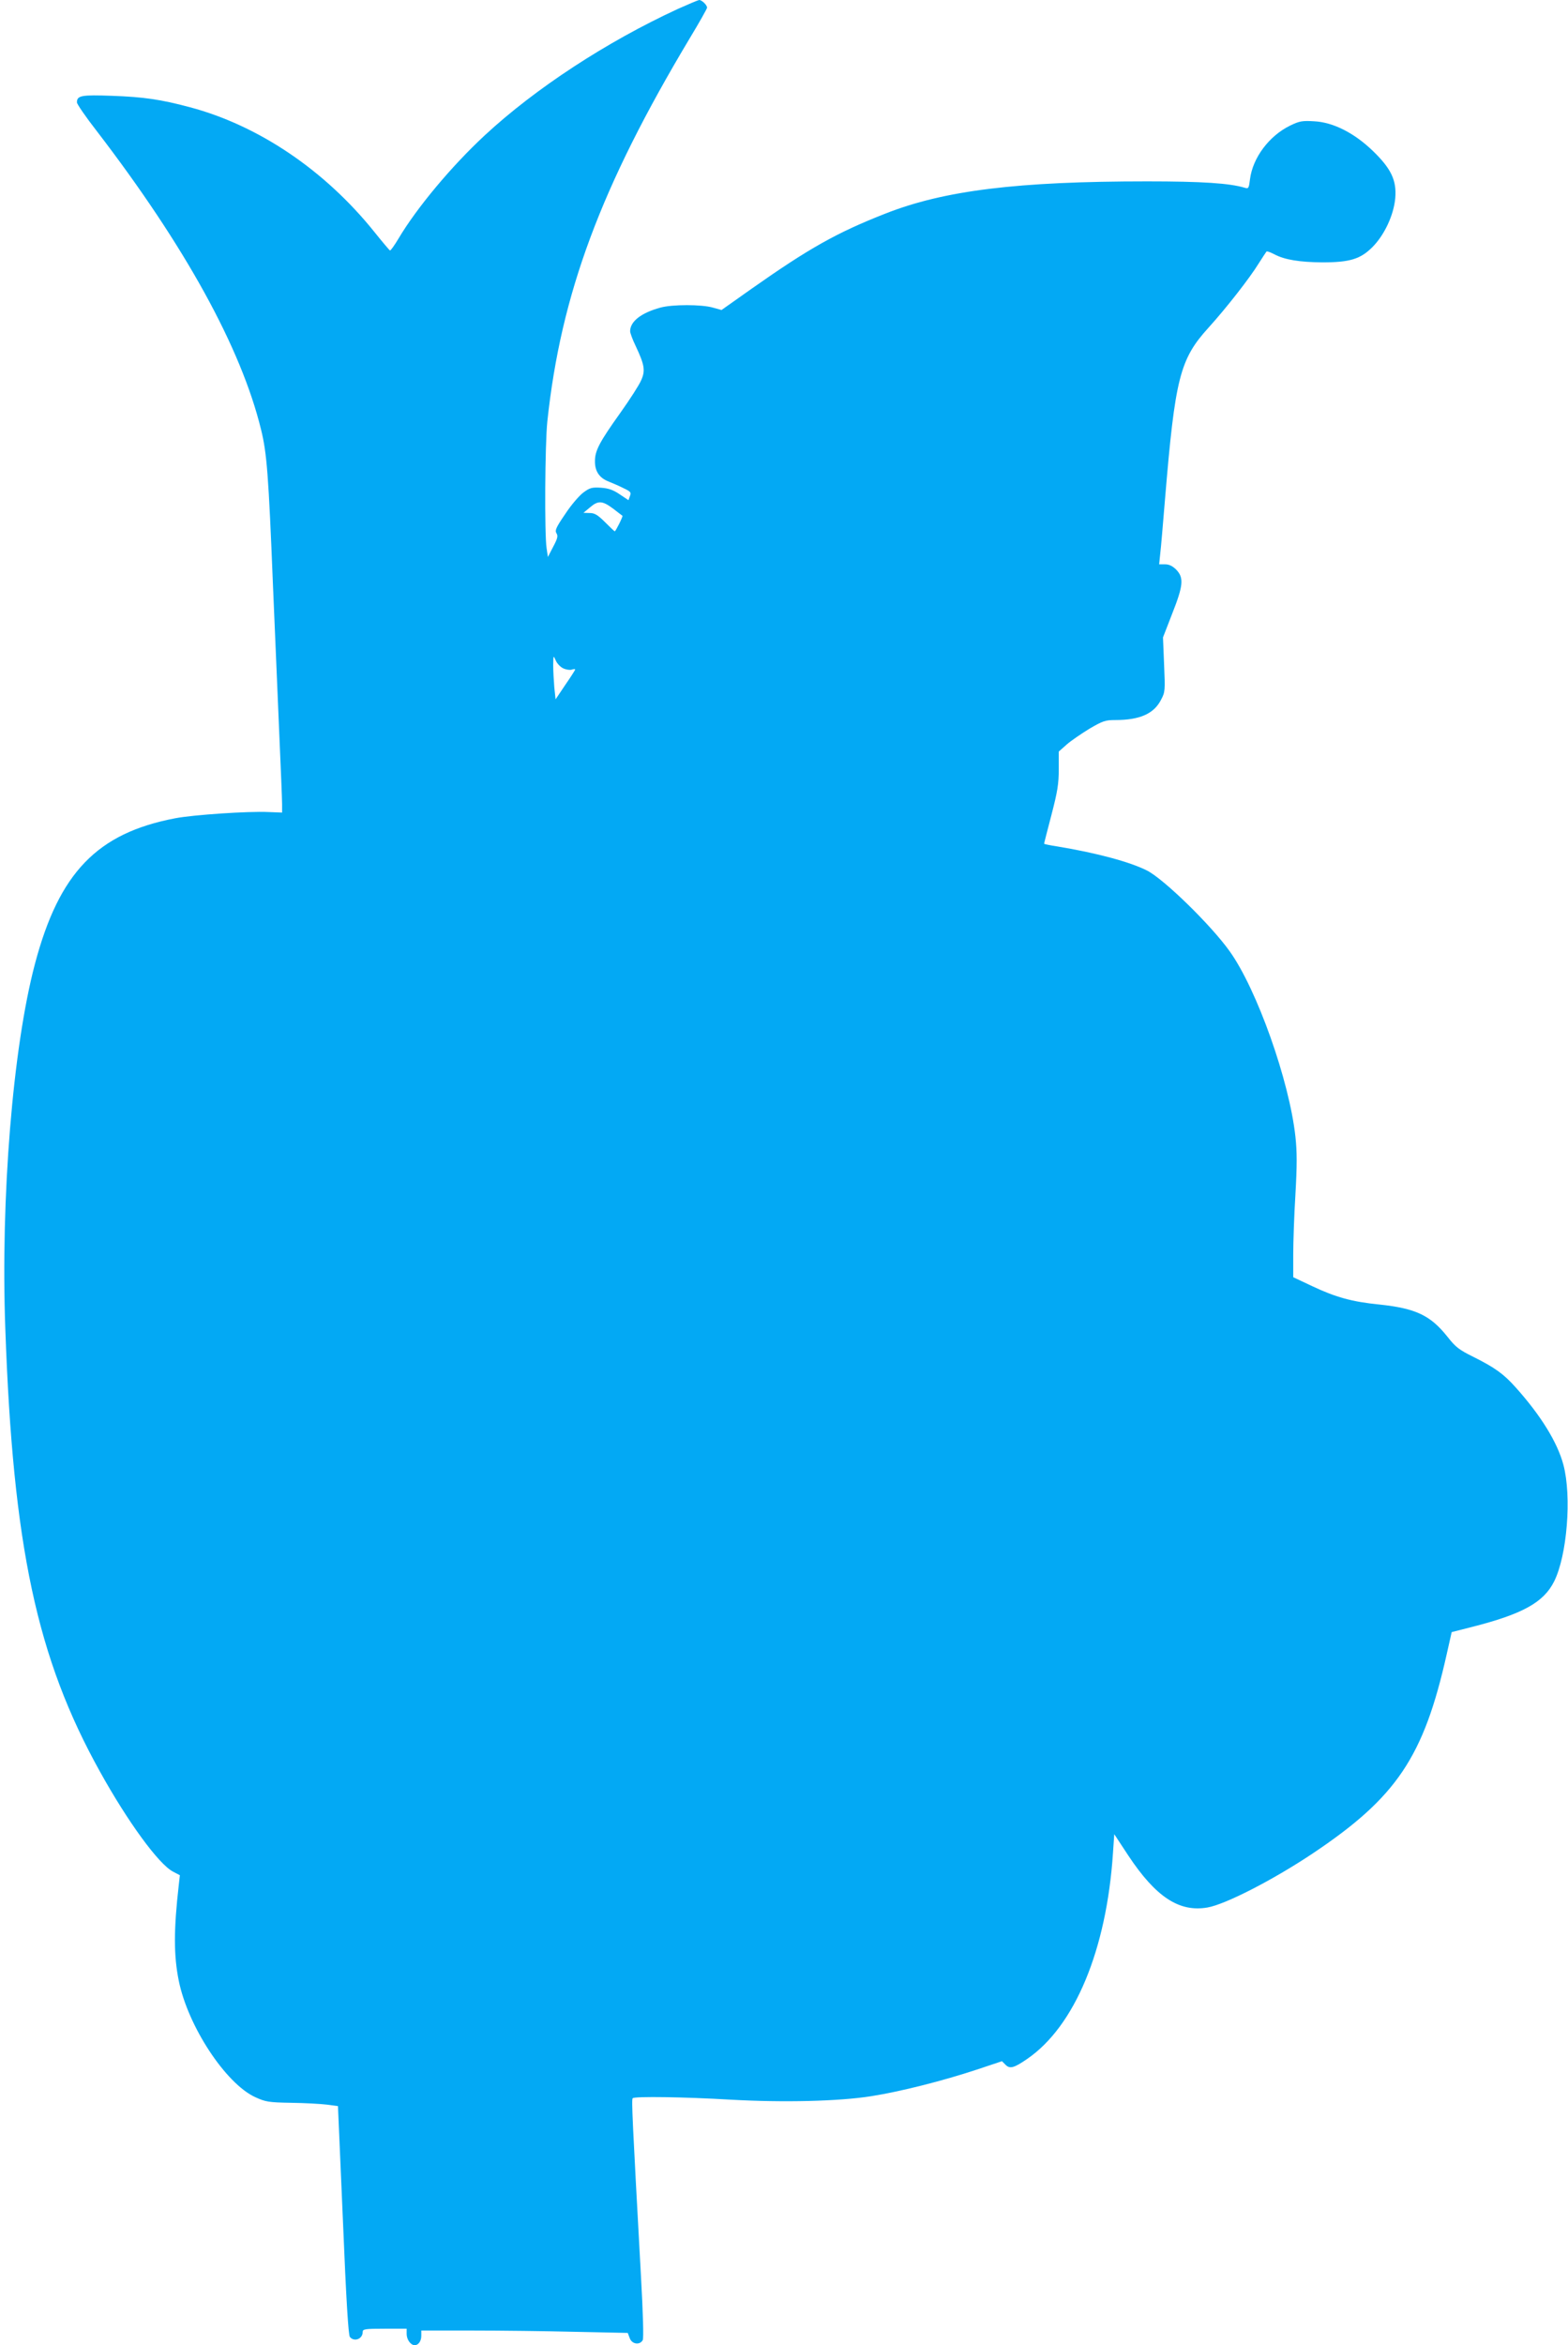 <?xml version="1.0" standalone="no"?>
<!DOCTYPE svg PUBLIC "-//W3C//DTD SVG 20010904//EN"
 "http://www.w3.org/TR/2001/REC-SVG-20010904/DTD/svg10.dtd">
<svg version="1.0" xmlns="http://www.w3.org/2000/svg"
 width="856pt" height="1280pt" viewBox="0 0 856 1280"
 preserveAspectRatio="xMidYMid meet">
<g transform="translate(0,1280) scale(0.1,-0.1)"
fill="#03a9f4" stroke="none">
<path d="M3700 12751 c-388 -179 -777 -433 -1054 -690 -179 -166 -371 -395
-471 -564 -22 -37 -43 -66 -46 -64 -3 1 -42 47 -86 102 -270 336 -631 580
-1007 680 -157 42 -253 56 -423 62 -169 6 -193 2 -193 -36 0 -9 48 -79 108
-156 482 -628 788 -1183 897 -1629 32 -129 41 -249 65 -846 12 -272 27 -643
35 -824 8 -181 15 -350 15 -375 l0 -46 -77 3 c-106 5 -407 -15 -506 -34 -426
-81 -634 -296 -766 -794 -121 -456 -188 -1278 -162 -1992 42 -1189 172 -1798
517 -2418 152 -274 320 -504 398 -545 l38 -20 -6 -53 c-28 -245 -28 -385 0
-523 50 -248 256 -561 417 -635 57 -26 73 -29 197 -31 74 -1 162 -6 195 -10
l60 -8 27 -623 c18 -440 30 -627 38 -637 24 -29 70 -11 70 27 0 16 11 18 120
18 l120 0 0 -29 c0 -30 22 -61 44 -61 20 0 36 22 36 52 l0 28 278 0 c153 0
407 -3 564 -7 l285 -6 11 -29 c12 -33 55 -39 71 -10 5 11 2 140 -10 352 -47
856 -52 961 -45 968 11 11 283 7 536 -8 287 -16 589 -9 766 19 159 25 392 84
576 145 l138 46 20 -20 c23 -23 46 -17 117 32 260 178 434 595 469 1125 l7
102 77 -117 c150 -226 278 -310 432 -283 98 17 357 150 573 294 459 307 607
526 733 1089 l27 120 110 28 c276 70 392 134 449 248 71 141 97 464 51 637
-32 121 -122 268 -260 422 -66 74 -113 108 -233 168 -77 38 -96 53 -140 109
-93 117 -173 155 -372 176 -150 15 -239 40 -366 100 l-104 49 0 123 c0 68 5
216 12 329 9 159 9 231 0 315 -33 304 -210 804 -359 1012 -101 142 -360 395
-452 441 -93 47 -276 96 -488 131 -40 6 -73 13 -73 15 0 3 18 73 40 157 33
127 40 169 40 250 l0 96 44 39 c24 21 80 59 124 86 72 42 86 47 140 47 134 0
211 34 250 110 23 43 23 51 17 193 l-6 148 50 129 c61 154 65 197 22 241 -20
20 -39 29 -61 29 l-32 0 6 58 c4 31 15 165 26 297 55 662 81 764 237 936 97
107 226 272 275 352 21 33 40 62 42 64 3 3 22 -4 43 -15 56 -30 139 -43 262
-44 150 0 208 18 273 83 66 66 117 176 125 268 8 96 -22 160 -121 256 -102 99
-218 158 -322 163 -65 4 -81 1 -132 -24 -114 -56 -203 -175 -218 -292 -6 -49
-8 -53 -28 -47 -83 25 -232 35 -534 35 -706 0 -1107 -49 -1429 -176 -265 -104
-416 -189 -730 -410 l-164 -116 -47 13 c-61 18 -223 18 -287 0 -106 -29 -165
-76 -165 -129 0 -9 13 -45 30 -80 49 -104 54 -135 30 -188 -11 -26 -62 -105
-114 -178 -112 -157 -138 -205 -138 -262 -1 -55 23 -92 74 -112 22 -9 60 -25
83 -37 38 -18 42 -23 34 -42 l-8 -23 -48 32 c-35 24 -61 33 -102 36 -49 3 -61
0 -96 -26 -22 -16 -67 -68 -99 -117 -50 -73 -58 -90 -48 -106 9 -14 6 -28 -18
-73 l-29 -56 -7 48 c-12 76 -9 566 4 692 74 695 292 1281 778 2092 52 86 94
161 94 166 0 15 -29 42 -43 42 -7 -1 -59 -23 -117 -49z m-353 -2727 c26 -20
49 -38 51 -39 4 -3 -37 -85 -42 -85 -2 0 -26 23 -53 50 -40 40 -57 50 -84 50
l-34 1 35 29 c45 39 68 38 127 -6z m-272 -872 c15 -7 36 -10 46 -7 11 4 19 4
19 1 0 -3 -24 -41 -54 -84 l-53 -79 -7 66 c-3 36 -6 91 -6 121 1 54 1 55 14
25 7 -17 26 -36 41 -43z"/>
</g>
</svg>
